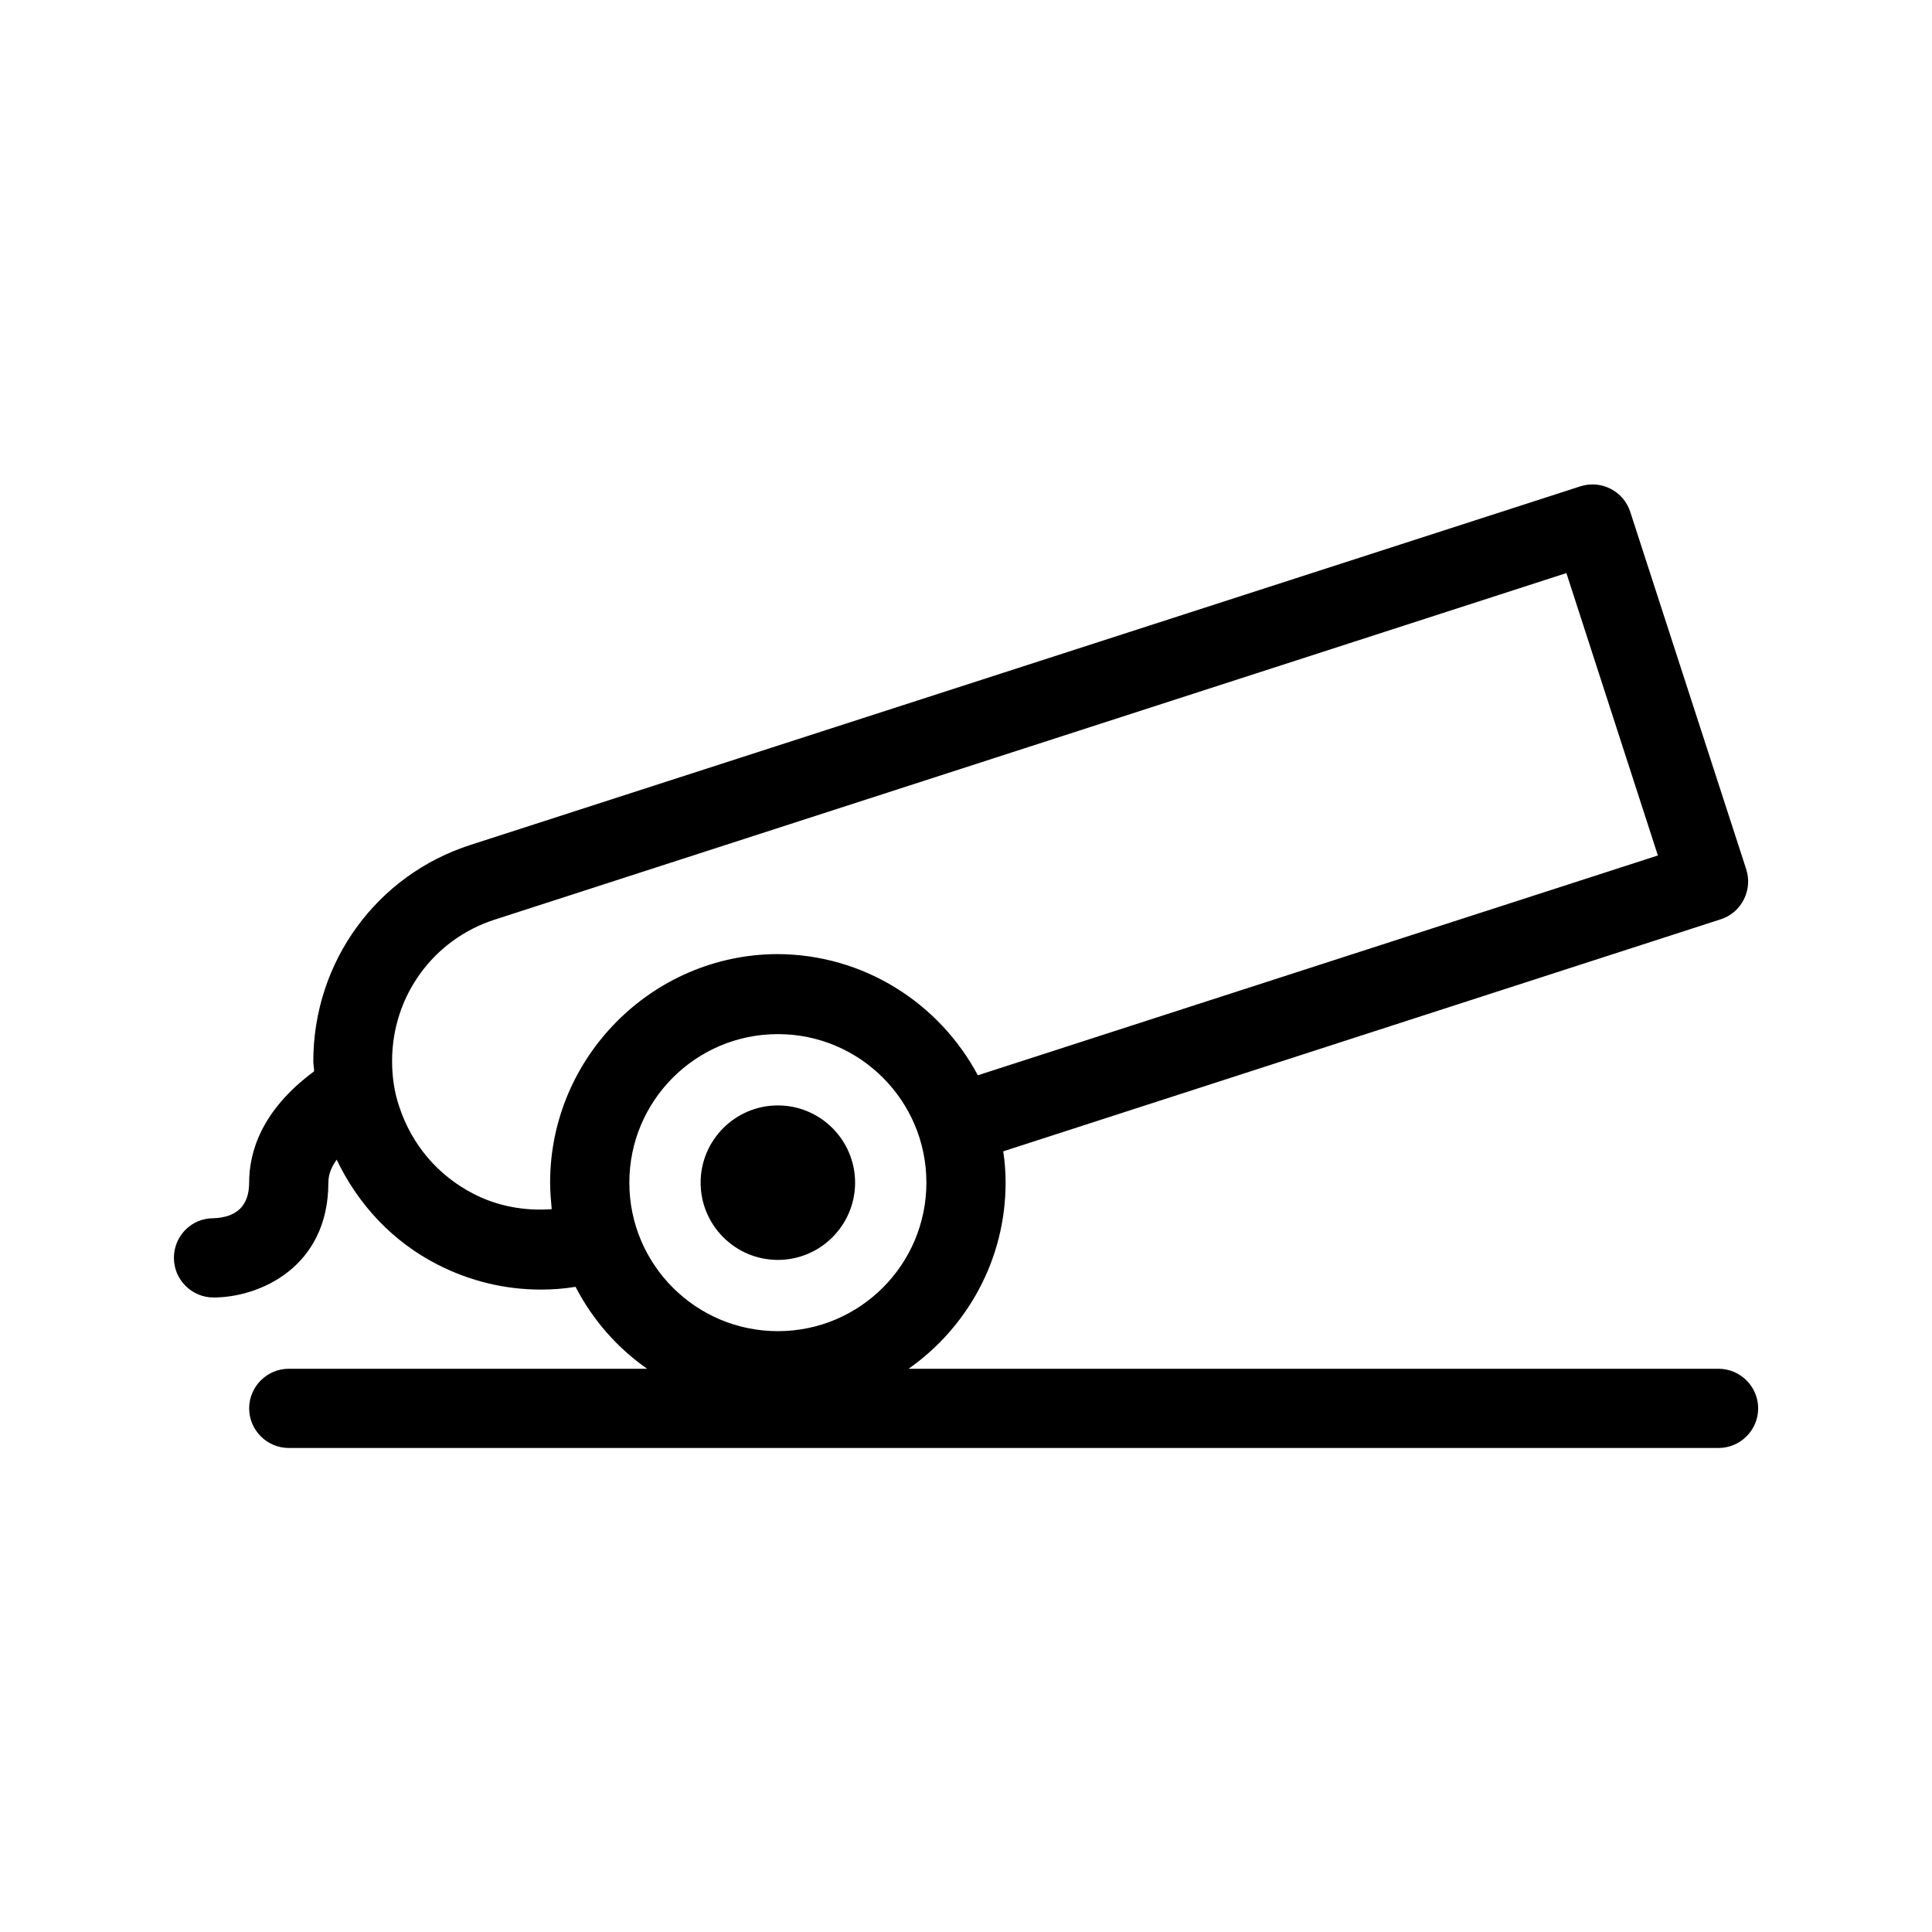 <?xml version="1.0" encoding="UTF-8"?>
<!-- Uploaded to: ICON Repo, www.svgrepo.com, Generator: ICON Repo Mixer Tools -->
<svg fill="#000000" width="800px" height="800px" version="1.1" viewBox="144 144 512 512" xmlns="http://www.w3.org/2000/svg">
 <g>
  <path d="m350.14 436.95c-11.336 0-20.469 9.238-20.469 20.469 0 11.23 9.133 20.469 20.469 20.469s20.469-9.238 20.469-20.469c0-11.234-9.133-20.469-20.469-20.469z"/>
  <path d="m599.42 506.74h-214.64c15.535-10.914 25.715-28.969 25.715-49.332 0-2.832-0.211-5.562-0.629-8.293l190.19-61.508c2.625-0.84 4.828-2.731 6.086-5.246 1.258-2.519 1.469-5.352 0.629-7.977l-30.754-94.777c-1.785-5.457-7.66-8.5-13.227-6.719l-293.99 94.988c-24.98 7.977-41.773 31.066-41.773 57.414 0 0.84 0.211 1.68 0.211 2.625-14.066 10.391-17.215 21.516-17.215 29.492 0 6.086-3.254 9.238-9.551 9.445-5.769 0.004-10.387 4.727-10.387 10.5 0 5.773 4.723 10.496 10.496 10.496 12.281 0 30.438-8.082 30.438-30.438 0-2.203 0.84-4.199 2.203-6.086 5.668 11.859 14.801 21.727 26.766 27.816 8.605 4.41 17.949 6.613 27.289 6.613 3.043 0 6.191-0.211 9.238-0.734 4.512 8.711 11.02 16.164 18.996 21.727l-94.988-0.008c-5.773 0-10.496 4.723-10.496 10.496 0 5.773 4.723 10.496 10.496 10.496h378.91c5.773 0 10.496-4.723 10.496-10.496 0-5.773-4.723-10.496-10.496-10.496zm-309.63-49.332c0 2.414 0.211 4.723 0.418 7.031-7.137 0.523-14.273-0.734-20.781-4.094-9.34-4.828-16.27-12.91-19.629-23.09-1.258-3.672-1.891-7.766-1.891-12.07 0-17.215 10.914-32.223 27.184-37.473l284.02-91.84 24.246 74.836-180.22 58.254c-10.18-19.102-30.23-32.117-53.32-32.117-32.949 0.211-60.031 27.293-60.031 60.562zm60.352 39.363c-21.727 0-39.359-17.633-39.359-39.359 0-21.727 17.633-39.359 39.359-39.359 21.73-0.004 39.363 17.629 39.363 39.355 0 21.727-17.633 39.363-39.363 39.363z"/>
 </g>
</svg>